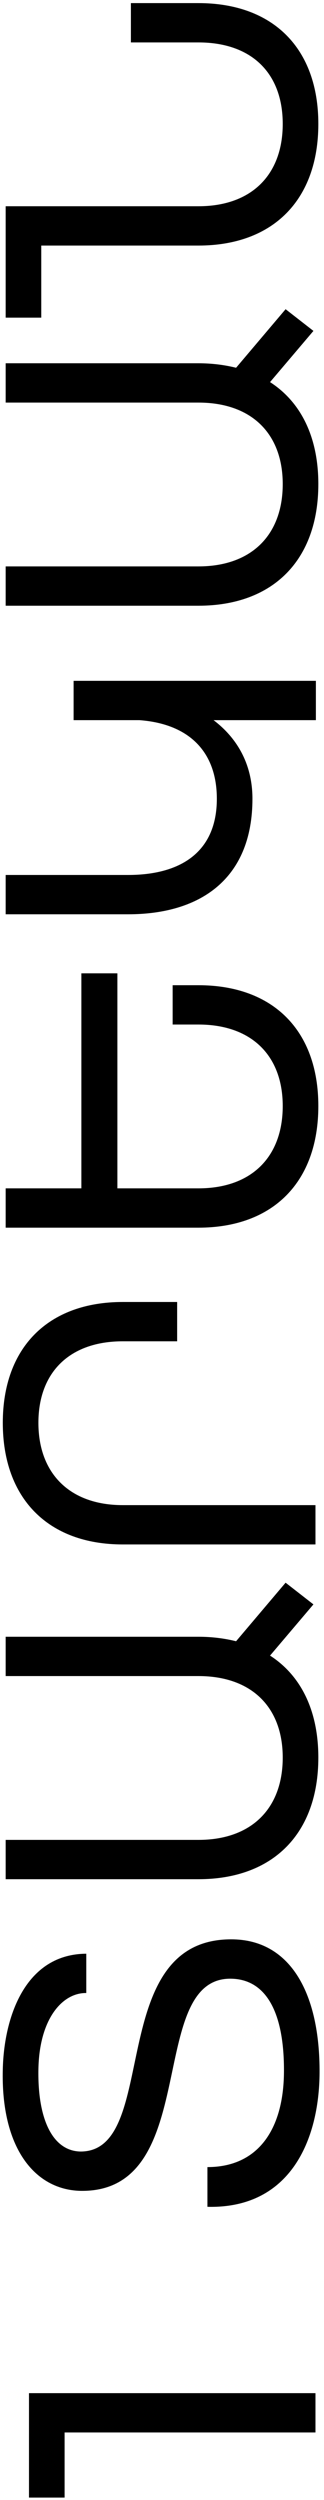<svg width="38" height="293" viewBox="0 0 38 293" fill="none" xmlns="http://www.w3.org/2000/svg">
<path d="M3.4 292.712V280.472H37V285.08H7.576V292.712H3.4ZM24.328 258.635V253.979C30.232 253.979 33.256 249.611 33.304 242.843C33.352 235.979 31.288 231.947 27.064 231.899C17.032 231.803 23.752 257.051 9.4 256.763C4.072 256.619 0.088 251.723 0.328 242.507C0.472 236.363 2.968 229.019 10.12 228.971V233.579C7.384 233.531 4.6 236.507 4.504 242.555C4.408 248.411 6.184 252.059 9.4 252.155C18.952 252.251 12.088 226.907 27.448 227.291C34.12 227.483 37.528 233.675 37.48 242.939C37.432 250.763 34.072 258.875 24.328 258.635ZM33.496 185.488L36.76 188.032L31.672 194.032C35.32 196.384 37.336 200.512 37.336 205.984C37.336 214.864 32.056 220.24 23.272 220.24H0.664V215.632H23.272C29.512 215.632 33.16 211.936 33.16 205.984C33.16 200.08 29.512 196.432 23.272 196.432H0.664V191.824H23.272C24.856 191.824 26.344 192.016 27.688 192.352L33.496 185.488ZM14.392 176.398H37V181.006H14.392C5.656 181.006 0.328 175.63 0.328 166.75C0.328 157.918 5.656 152.59 14.392 152.59H20.776V157.198H14.392C8.152 157.198 4.504 160.846 4.504 166.75C4.504 172.702 8.2 176.398 14.392 176.398ZM13.768 114.073L13.768 139.273H23.272C29.512 139.273 33.16 135.577 33.16 129.625C33.16 123.721 29.512 120.073 23.272 120.073H20.248V115.465H23.272C32.056 115.465 37.336 120.793 37.336 129.625C37.336 138.505 32.056 143.881 23.272 143.881H0.664V139.273H9.544L9.544 114.073H13.768ZM8.632 84.401V79.793H37.048V84.401H25.048C27.832 86.513 29.608 89.585 29.608 93.617C29.608 102.785 23.752 107.153 15.016 107.153H0.664V102.545H15.016C21.256 102.545 25.432 99.809 25.432 93.617C25.432 88.097 22.168 84.833 16.36 84.401H8.632ZM33.496 36.238L36.76 38.782L31.672 44.782C35.32 47.134 37.336 51.262 37.336 56.734C37.336 65.614 32.056 70.99 23.272 70.99H0.664V66.382H23.272C29.512 66.382 33.16 62.686 33.16 56.734C33.16 50.83 29.512 47.182 23.272 47.182H0.664V42.574H23.272C24.856 42.574 26.344 42.766 27.688 43.102L33.496 36.238ZM15.352 4.972V0.364H23.272C32.056 0.364 37.336 5.692 37.336 14.524C37.336 23.404 32.056 28.78 23.272 28.78H4.84V37.228H0.664V24.172H23.272C29.512 24.172 33.16 20.476 33.16 14.524C33.16 8.572 29.512 4.972 23.272 4.972H15.352Z" fill="black"/>
</svg>
